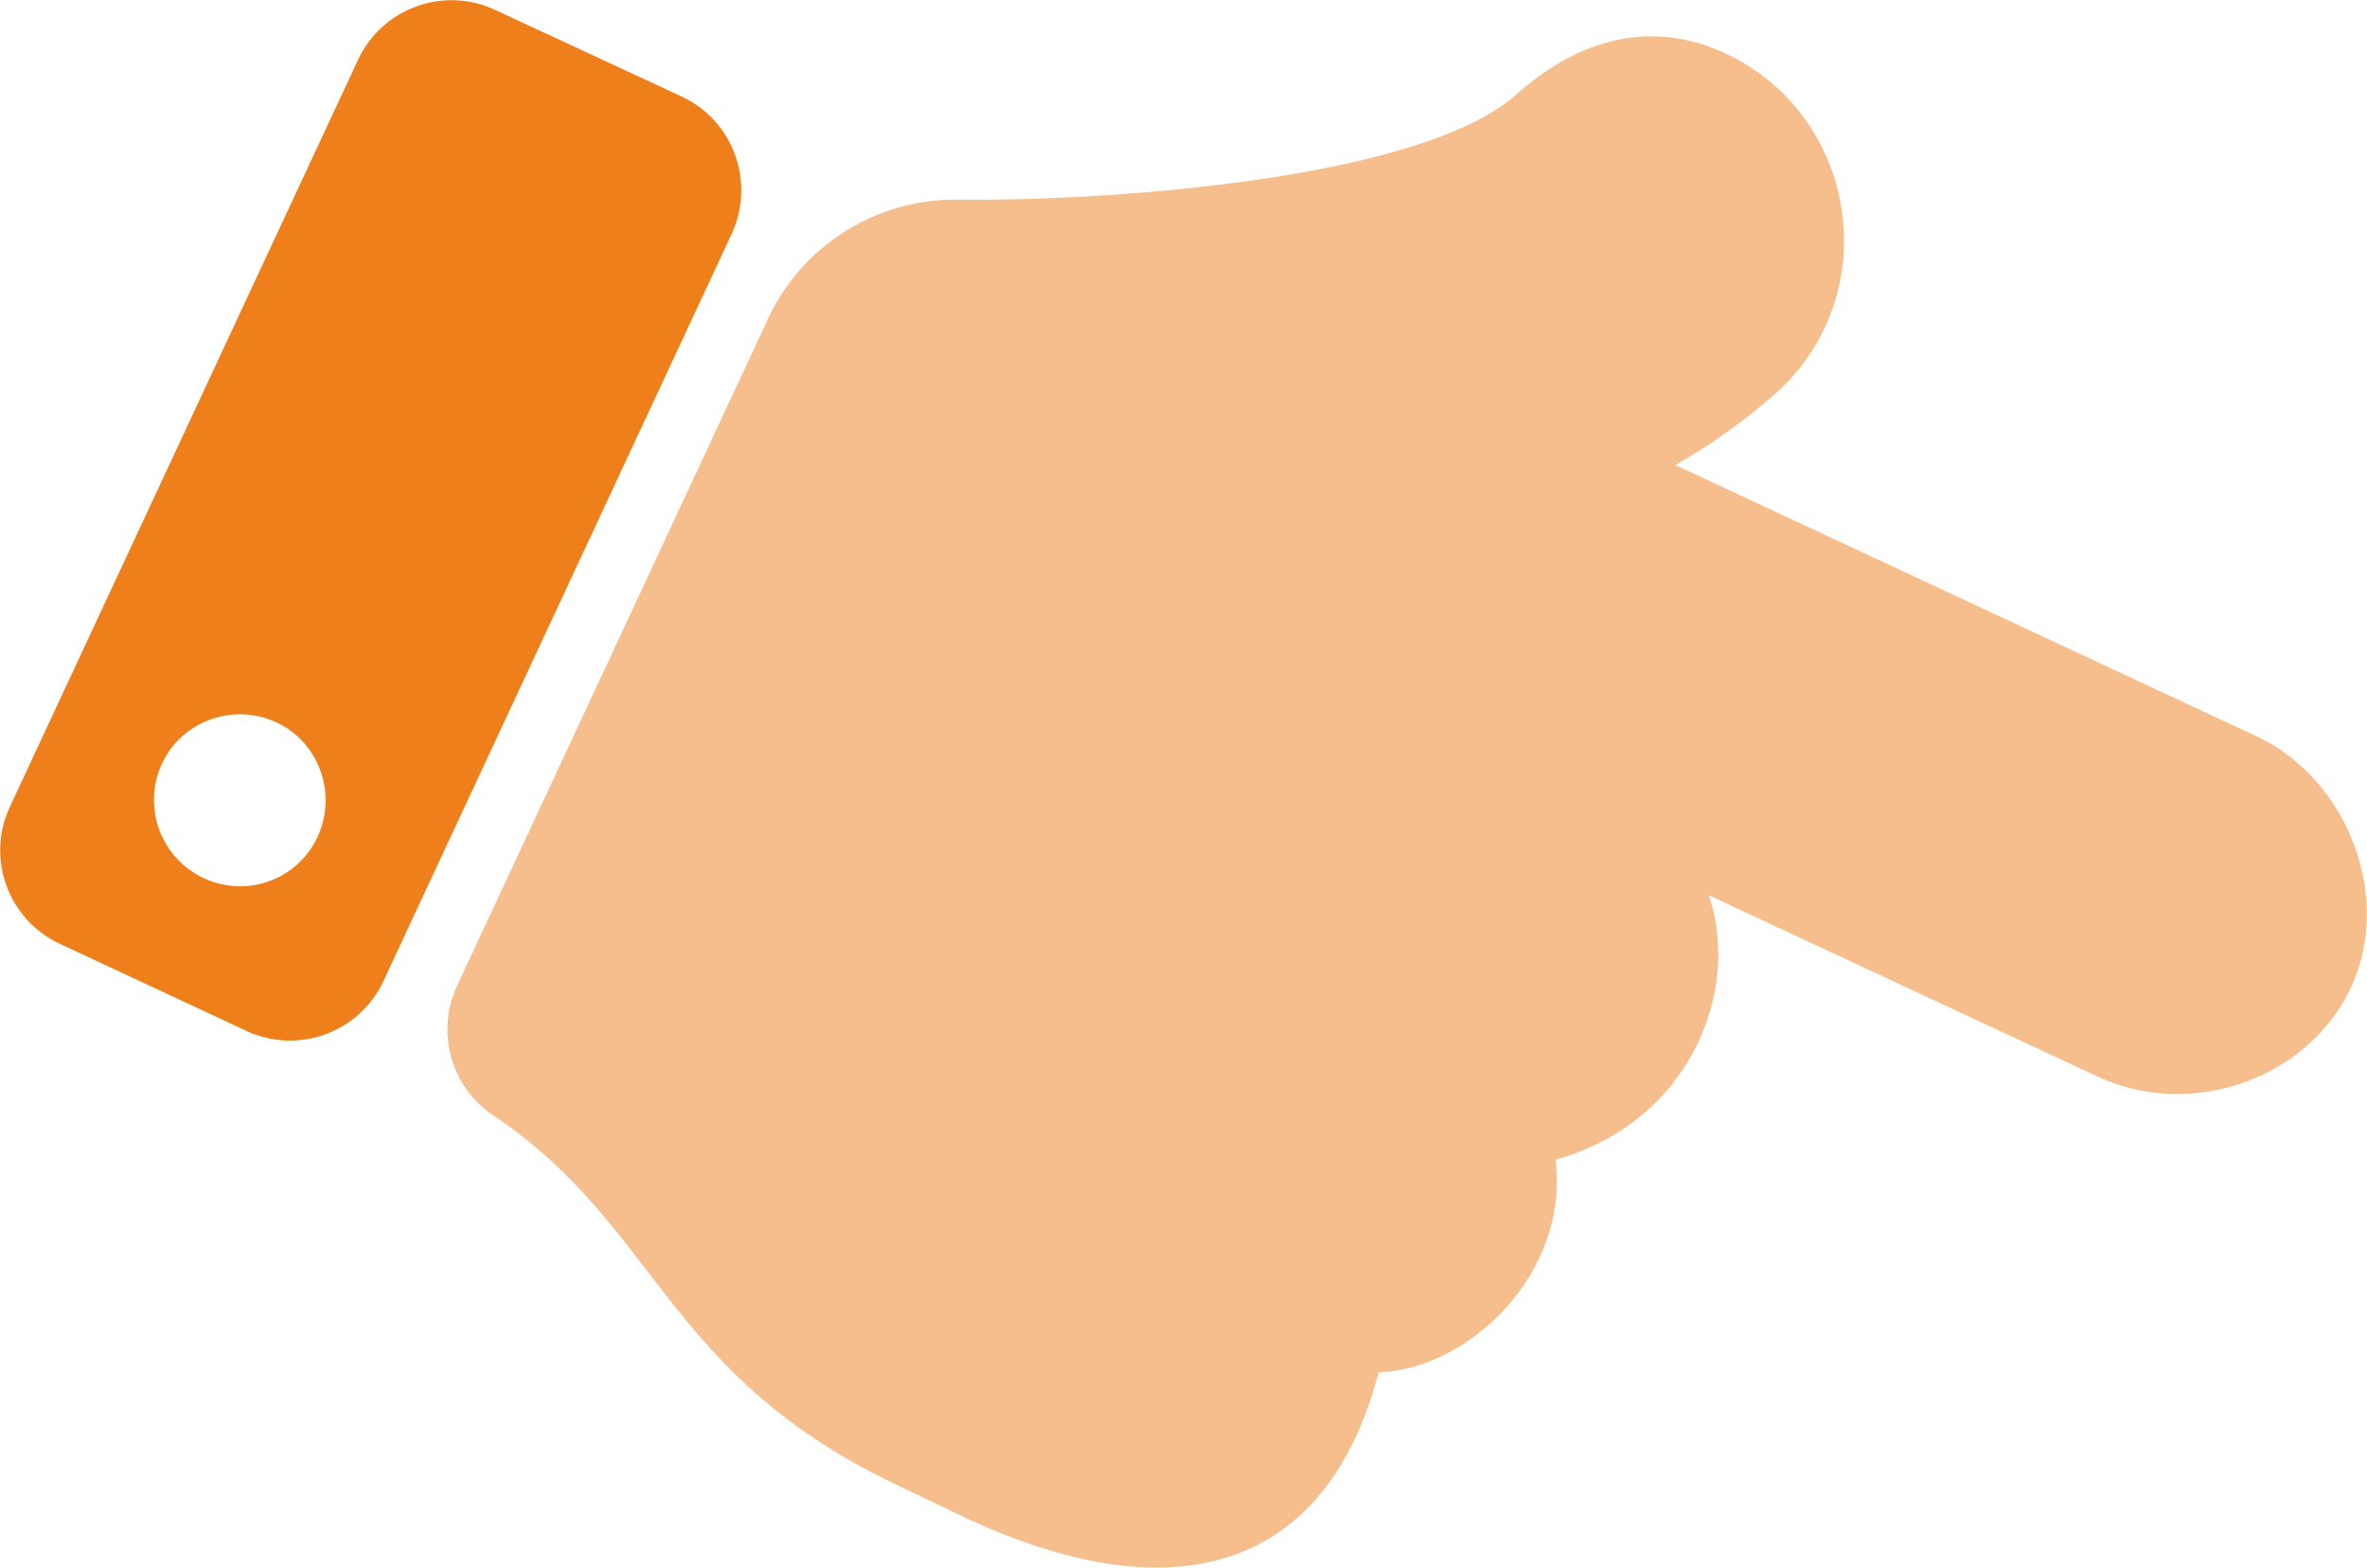 <?xml version="1.0" encoding="utf-8"?>
<!-- Generator: $$$/GeneralStr/196=Adobe Illustrator 27.6.0, SVG Export Plug-In . SVG Version: 6.00 Build 0)  -->
<svg version="1.1" id="Ebene_1" xmlns="http://www.w3.org/2000/svg" xmlns:xlink="http://www.w3.org/1999/xlink" x="0px" y="0px"
	 viewBox="0 0 551.3 365.1" style="enable-background:new 0 0 551.3 365.1;" xml:space="preserve">
<style type="text/css">
	.st0{opacity:0.5;fill:#EF7F1A;enable-background:new    ;}
	.st1{fill:#EF7F1A;}
</style>
<path class="st0" d="M547.6,229.9c-10,21.4-37.2,31-59.1,20.8L398,208.5c7.6,22.3-4.4,52.8-35.7,61.6c3.3,26.7-20.5,48.9-41.2,49.5
	C308.4,368,271,375,225.1,353.6c-2.5-1.2-12-5.8-14.4-6.9c-56.3-26.1-56.6-60.7-95.9-87c-9.8-6.6-13.3-19.3-8.4-30l72.5-155.5
	c8-17.2,25.4-28,44.3-27.7c31.7,0.4,107.2-4.1,130.1-24.6c14.8-13.2,31.7-17.3,48.5-9.5c31,14.5,37.5,56.2,11.7,79.3
	c-7.2,6.3-15,11.9-23.3,16.6l135.2,63.1C546.7,181.2,557.4,208.8,547.6,229.9z"/>
<path class="st1" d="M158.8,22.5L115.3,2.3c-12-5.6-26.3-0.4-31.9,11.6l-81.1,174c-5.6,12-0.4,26.3,11.6,31.9c0,0,0,0,0,0l43.5,20.3
	c12,5.6,26.3,0.4,31.9-11.6c0,0,0,0,0,0l81.1-174C176,42.4,170.8,28.1,158.8,22.5z M47.4,204.5c-10-4.7-14.3-16.6-9.7-26.6
	s16.6-14.3,26.6-9.7s14.3,16.6,9.7,26.6l0,0C69.4,204.9,57.5,209.2,47.4,204.5z"/>
</svg>
